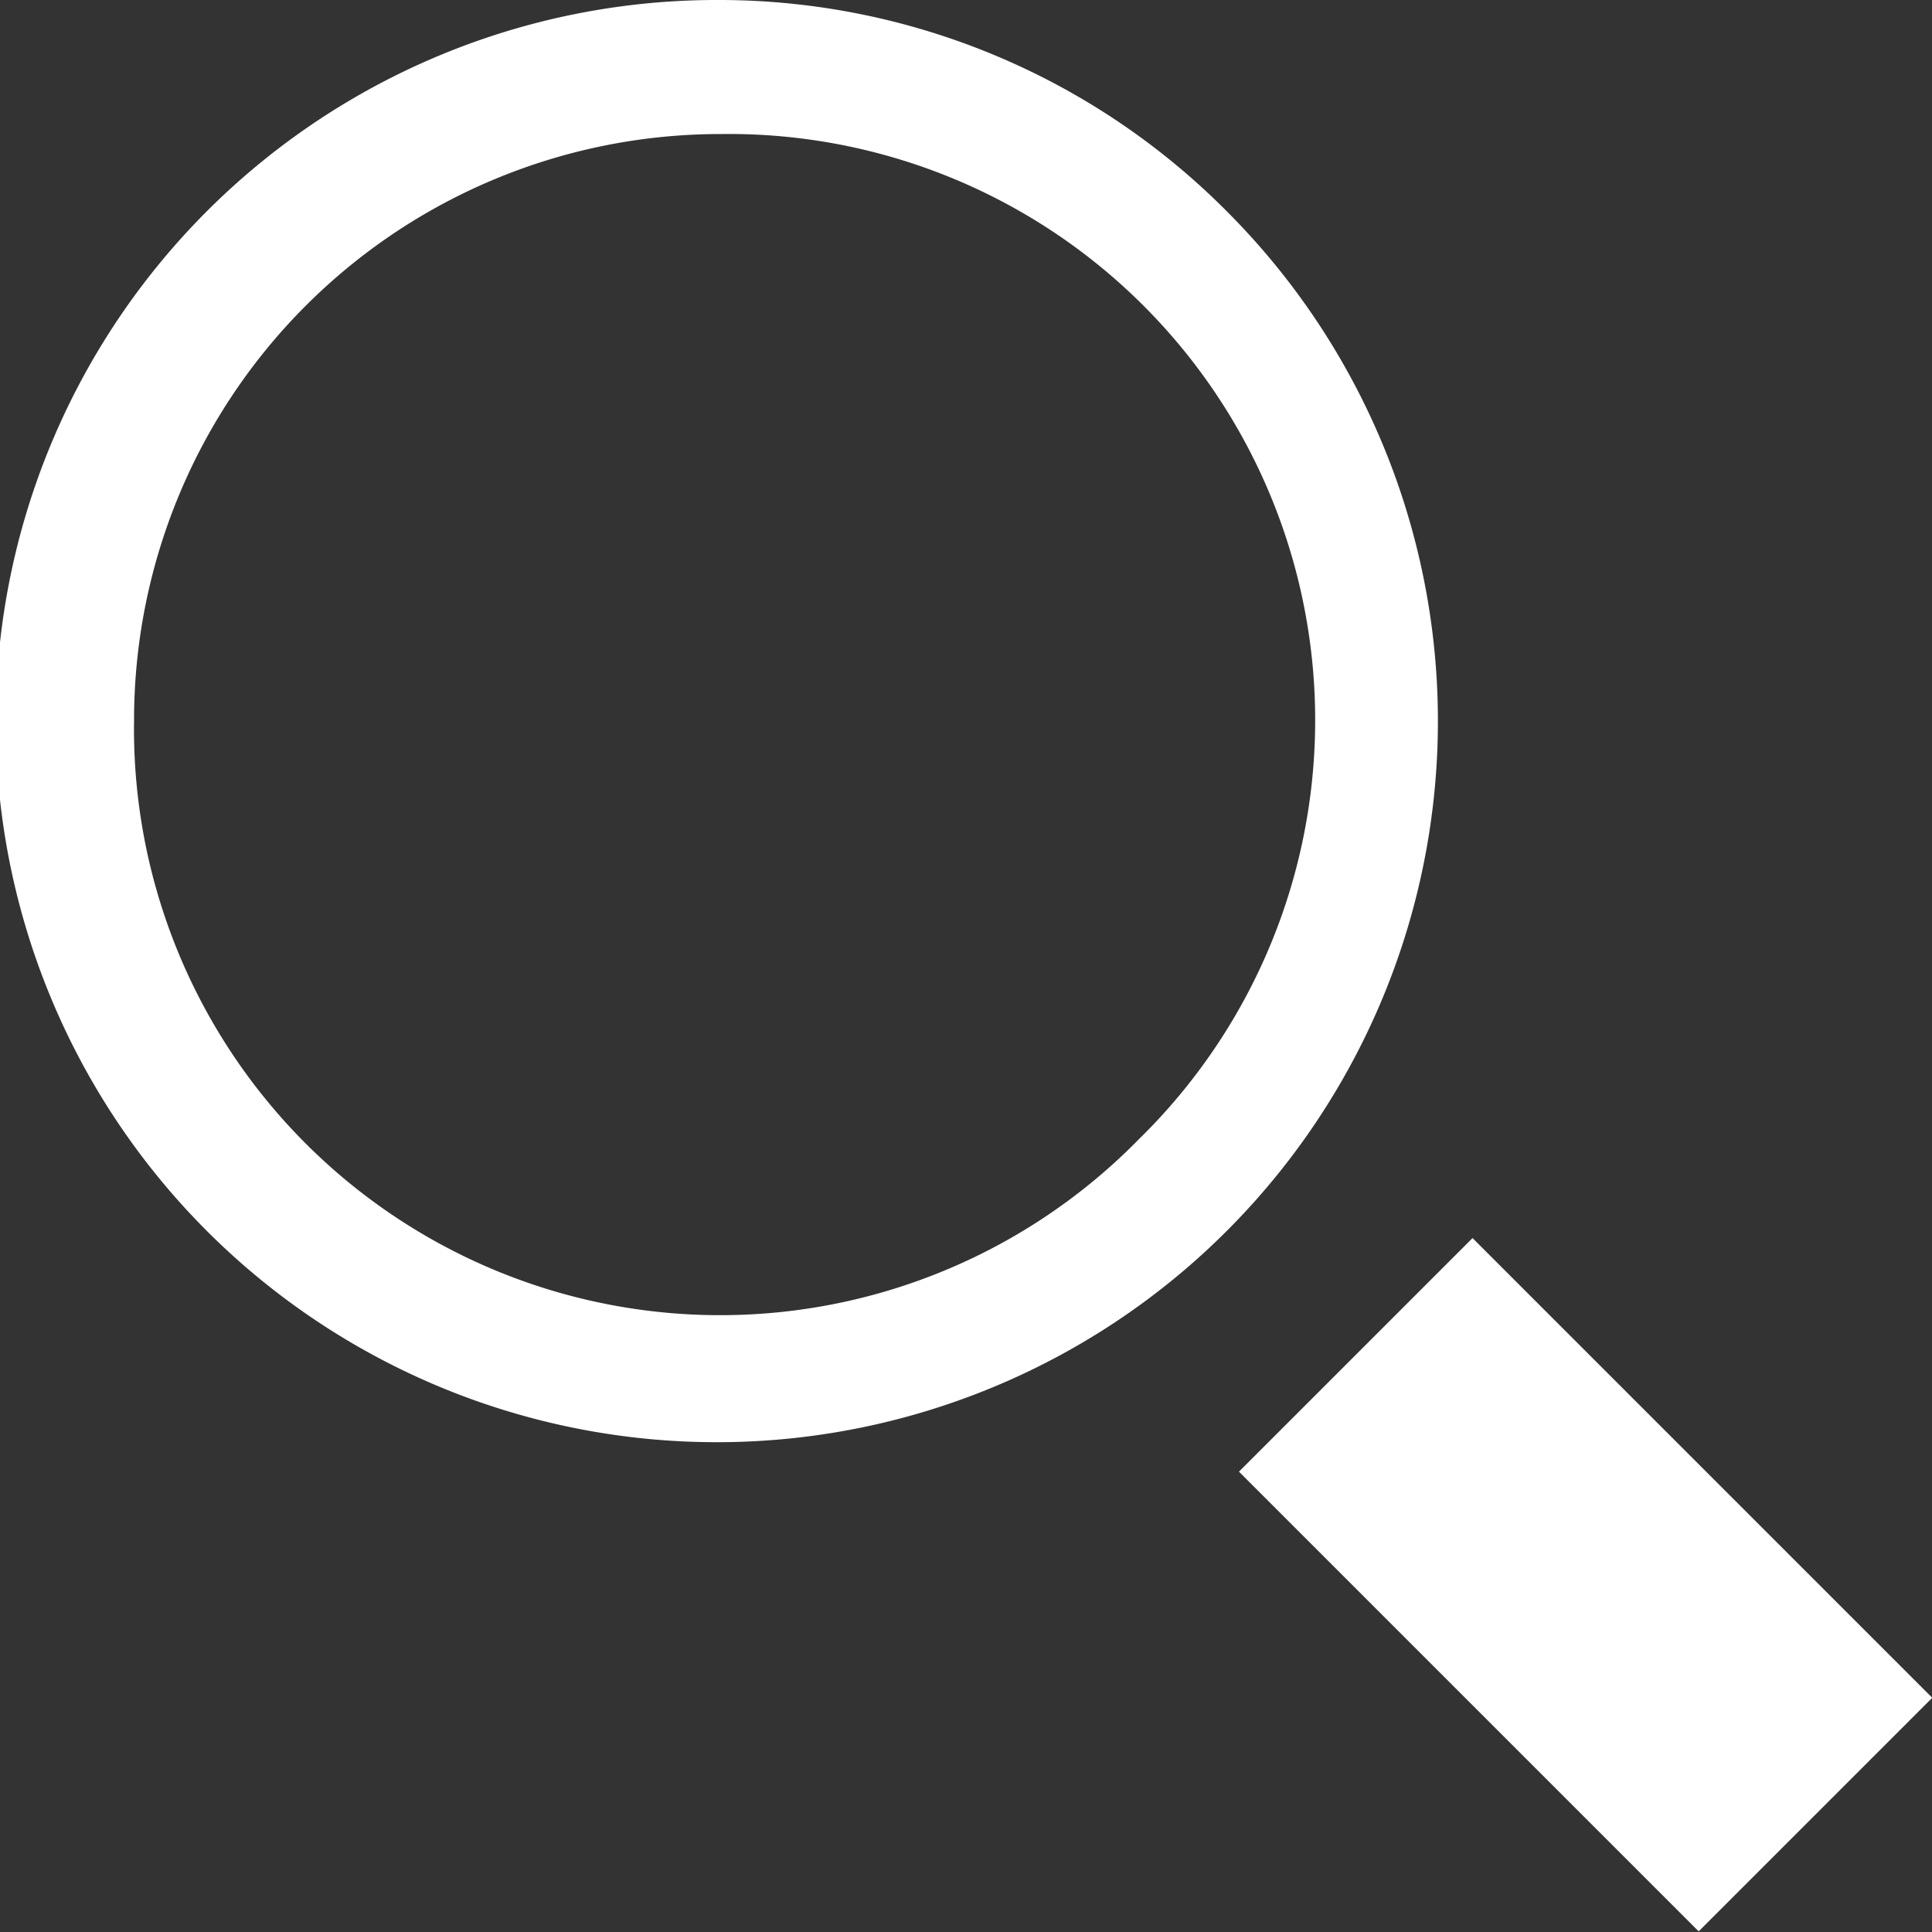 <svg xmlns="http://www.w3.org/2000/svg" viewBox="0 0 22.05 22.05"><rect x="0" y="0" width="22.05" height="22.05" fill="#333333" stroke="none"/><defs><style>.cls-1{fill:#fff;}</style></defs><g id="Layer_2" data-name="Layer 2"><g id="Layer_1-2" data-name="Layer 1"><path class="cls-1" d="M8.22,1.53A6.69,6.69,0,0,1,13,13,6.69,6.69,0,0,1,1.53,8.22,6.69,6.69,0,0,1,8.22,1.53M8.22,0A8.23,8.23,0,1,0,14,2.41,8.17,8.17,0,0,0,8.22,0Z"/><rect class="cls-1" x="16.21" y="14.38" width="3.77" height="7.42" transform="translate(-7.49 18.09) rotate(-45)"/></g></g></svg>